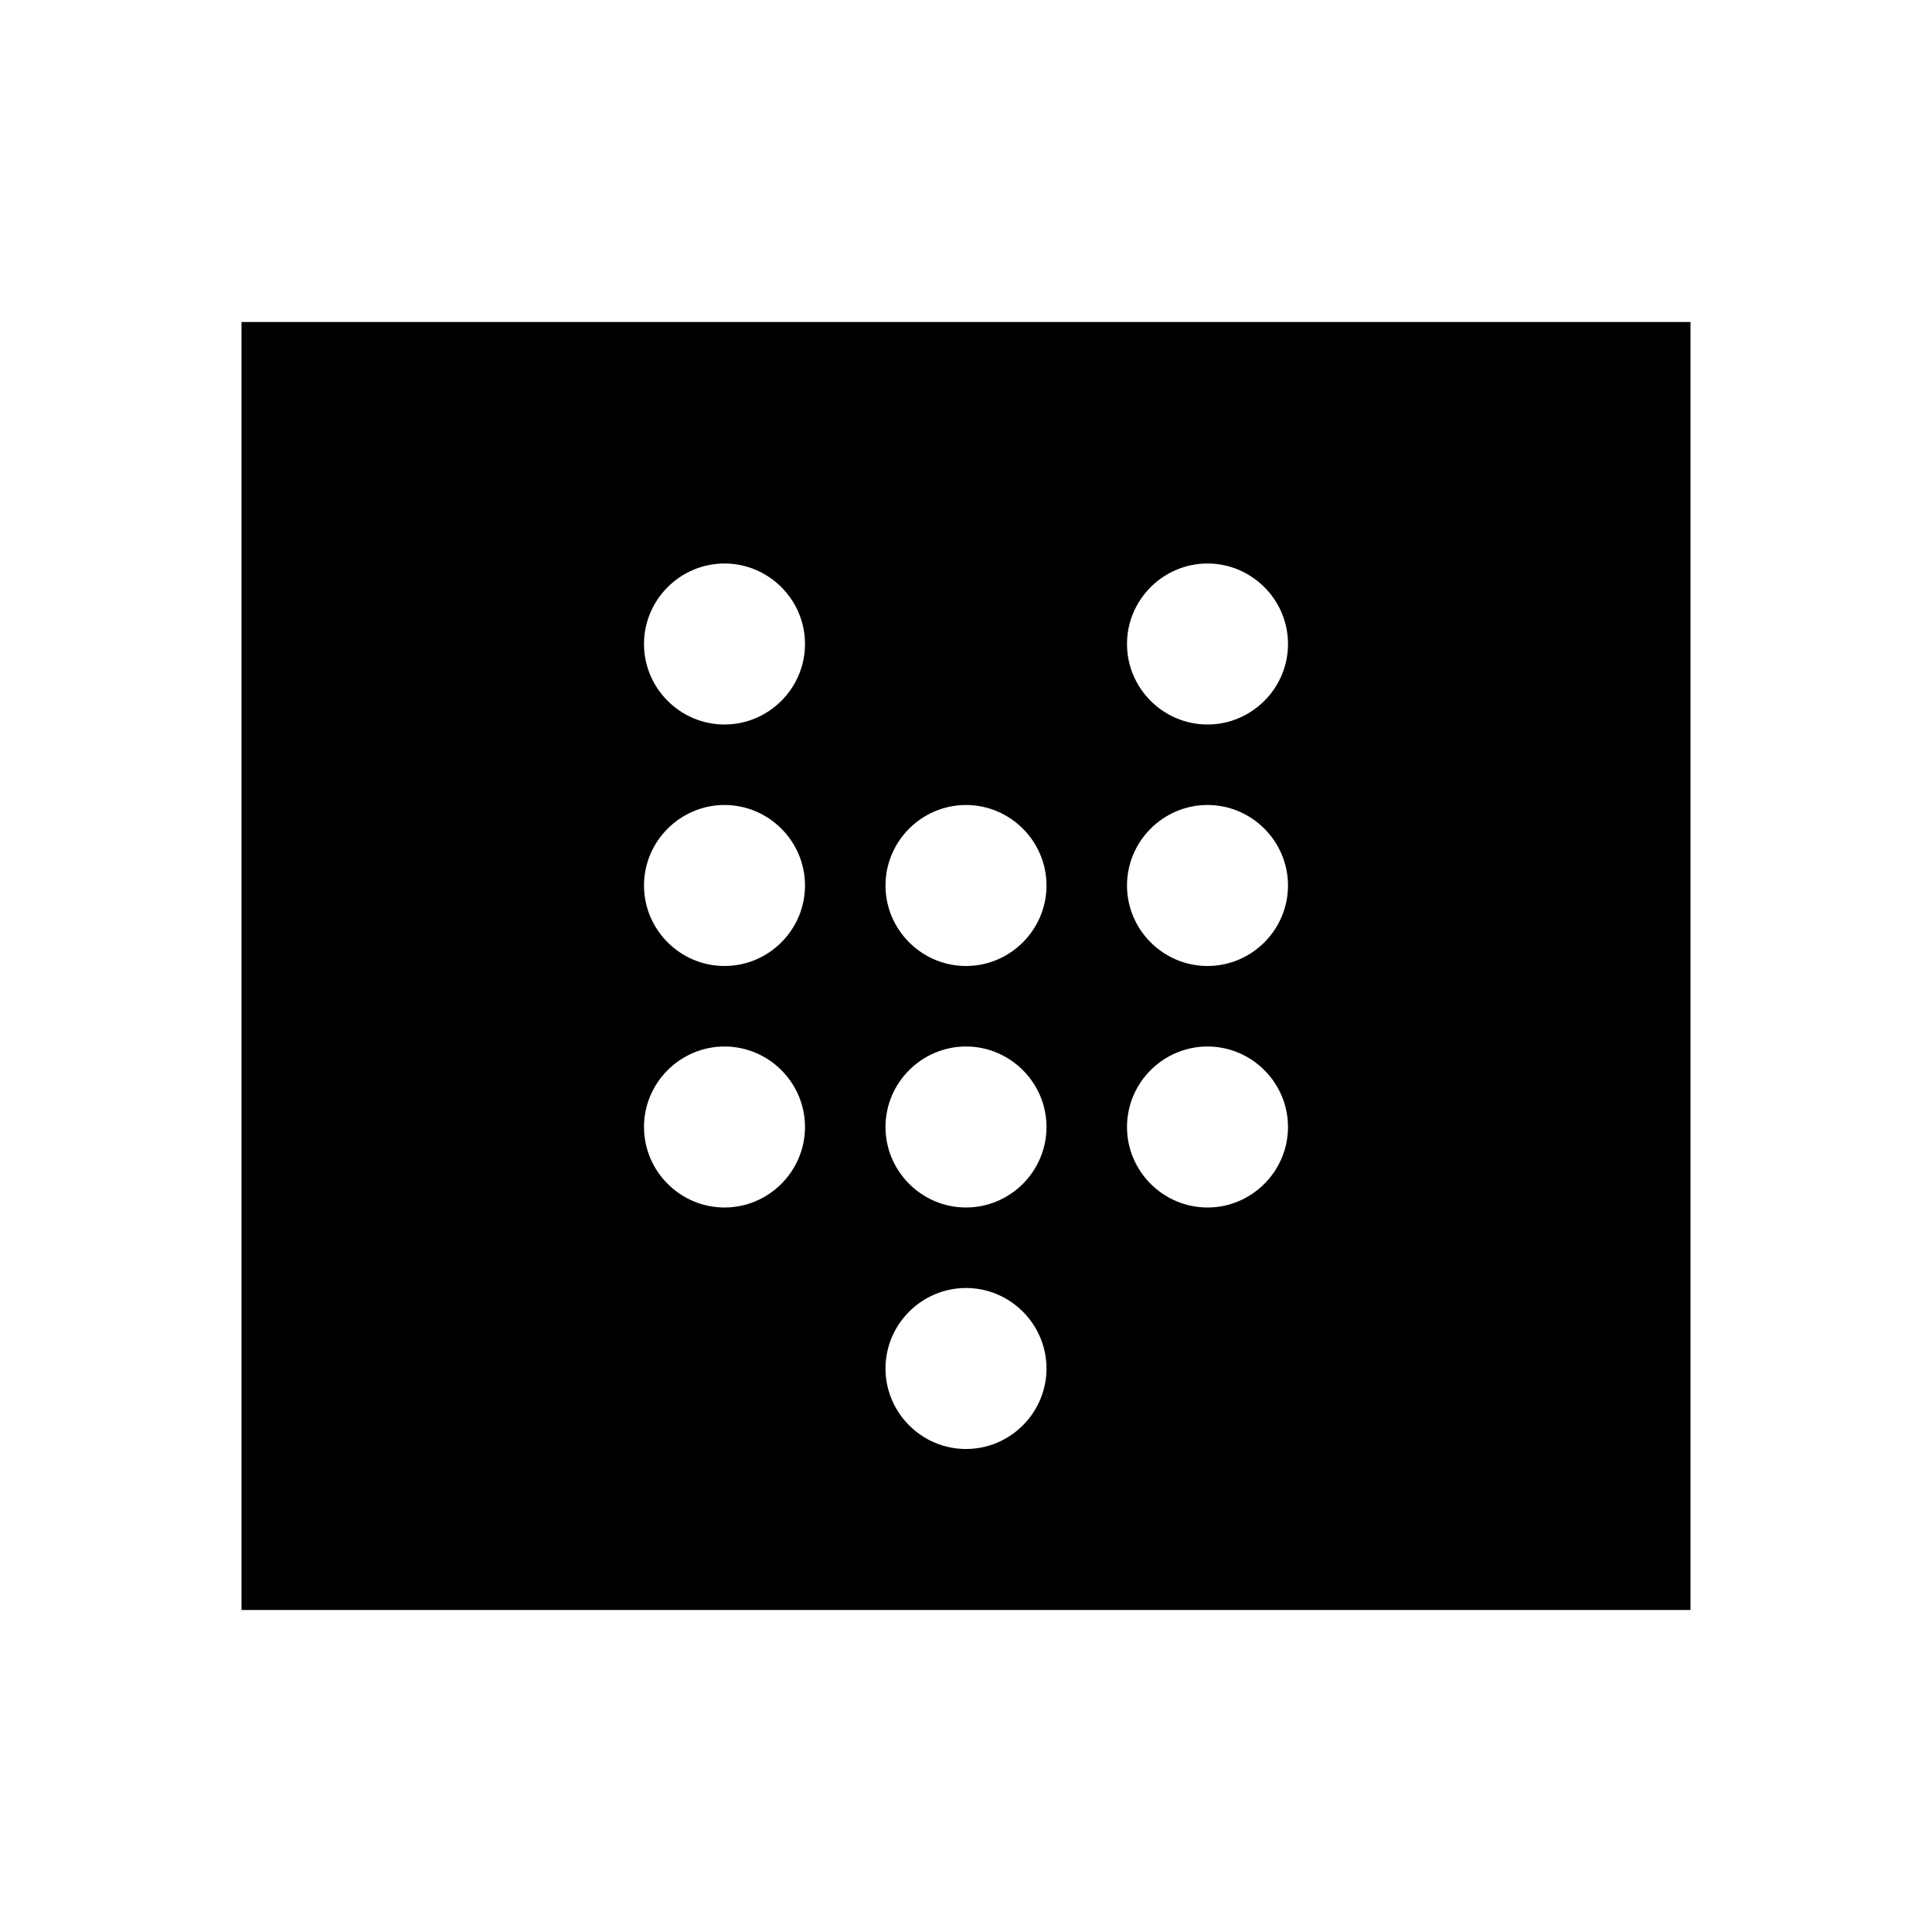 <svg xmlns="http://www.w3.org/2000/svg" width="24" height="24" viewBox="0 0 24 24">
  <rect width="24" height="24" fill="none"/>
  <path d="M3 4h18v16H3V4zm9 14c.55 0 1-.45 1-1s-.45-1-1-1-1 .45-1 1 .45 1 1 1zm0-3c.55 0 1-.45 1-1s-.45-1-1-1-1 .45-1 1 .45 1 1 1zm0-3c.55 0 1-.45 1-1s-.45-1-1-1-1 .45-1 1 .45 1 1 1zm-3 3c.55 0 1-.45 1-1s-.45-1-1-1-1 .45-1 1 .45 1 1 1zm0-3c.55 0 1-.45 1-1s-.45-1-1-1-1 .45-1 1 .45 1 1 1zm0-3c.55 0 1-.45 1-1s-.45-1-1-1-1 .45-1 1 .45 1 1 1zm6 6c.55 0 1-.45 1-1s-.45-1-1-1-1 .45-1 1 .45 1 1 1zm0-3c.55 0 1-.45 1-1s-.45-1-1-1-1 .45-1 1 .45 1 1 1zm0-3c.55 0 1-.45 1-1s-.45-1-1-1-1 .45-1 1 .45 1 1 1z"/>
</svg>
